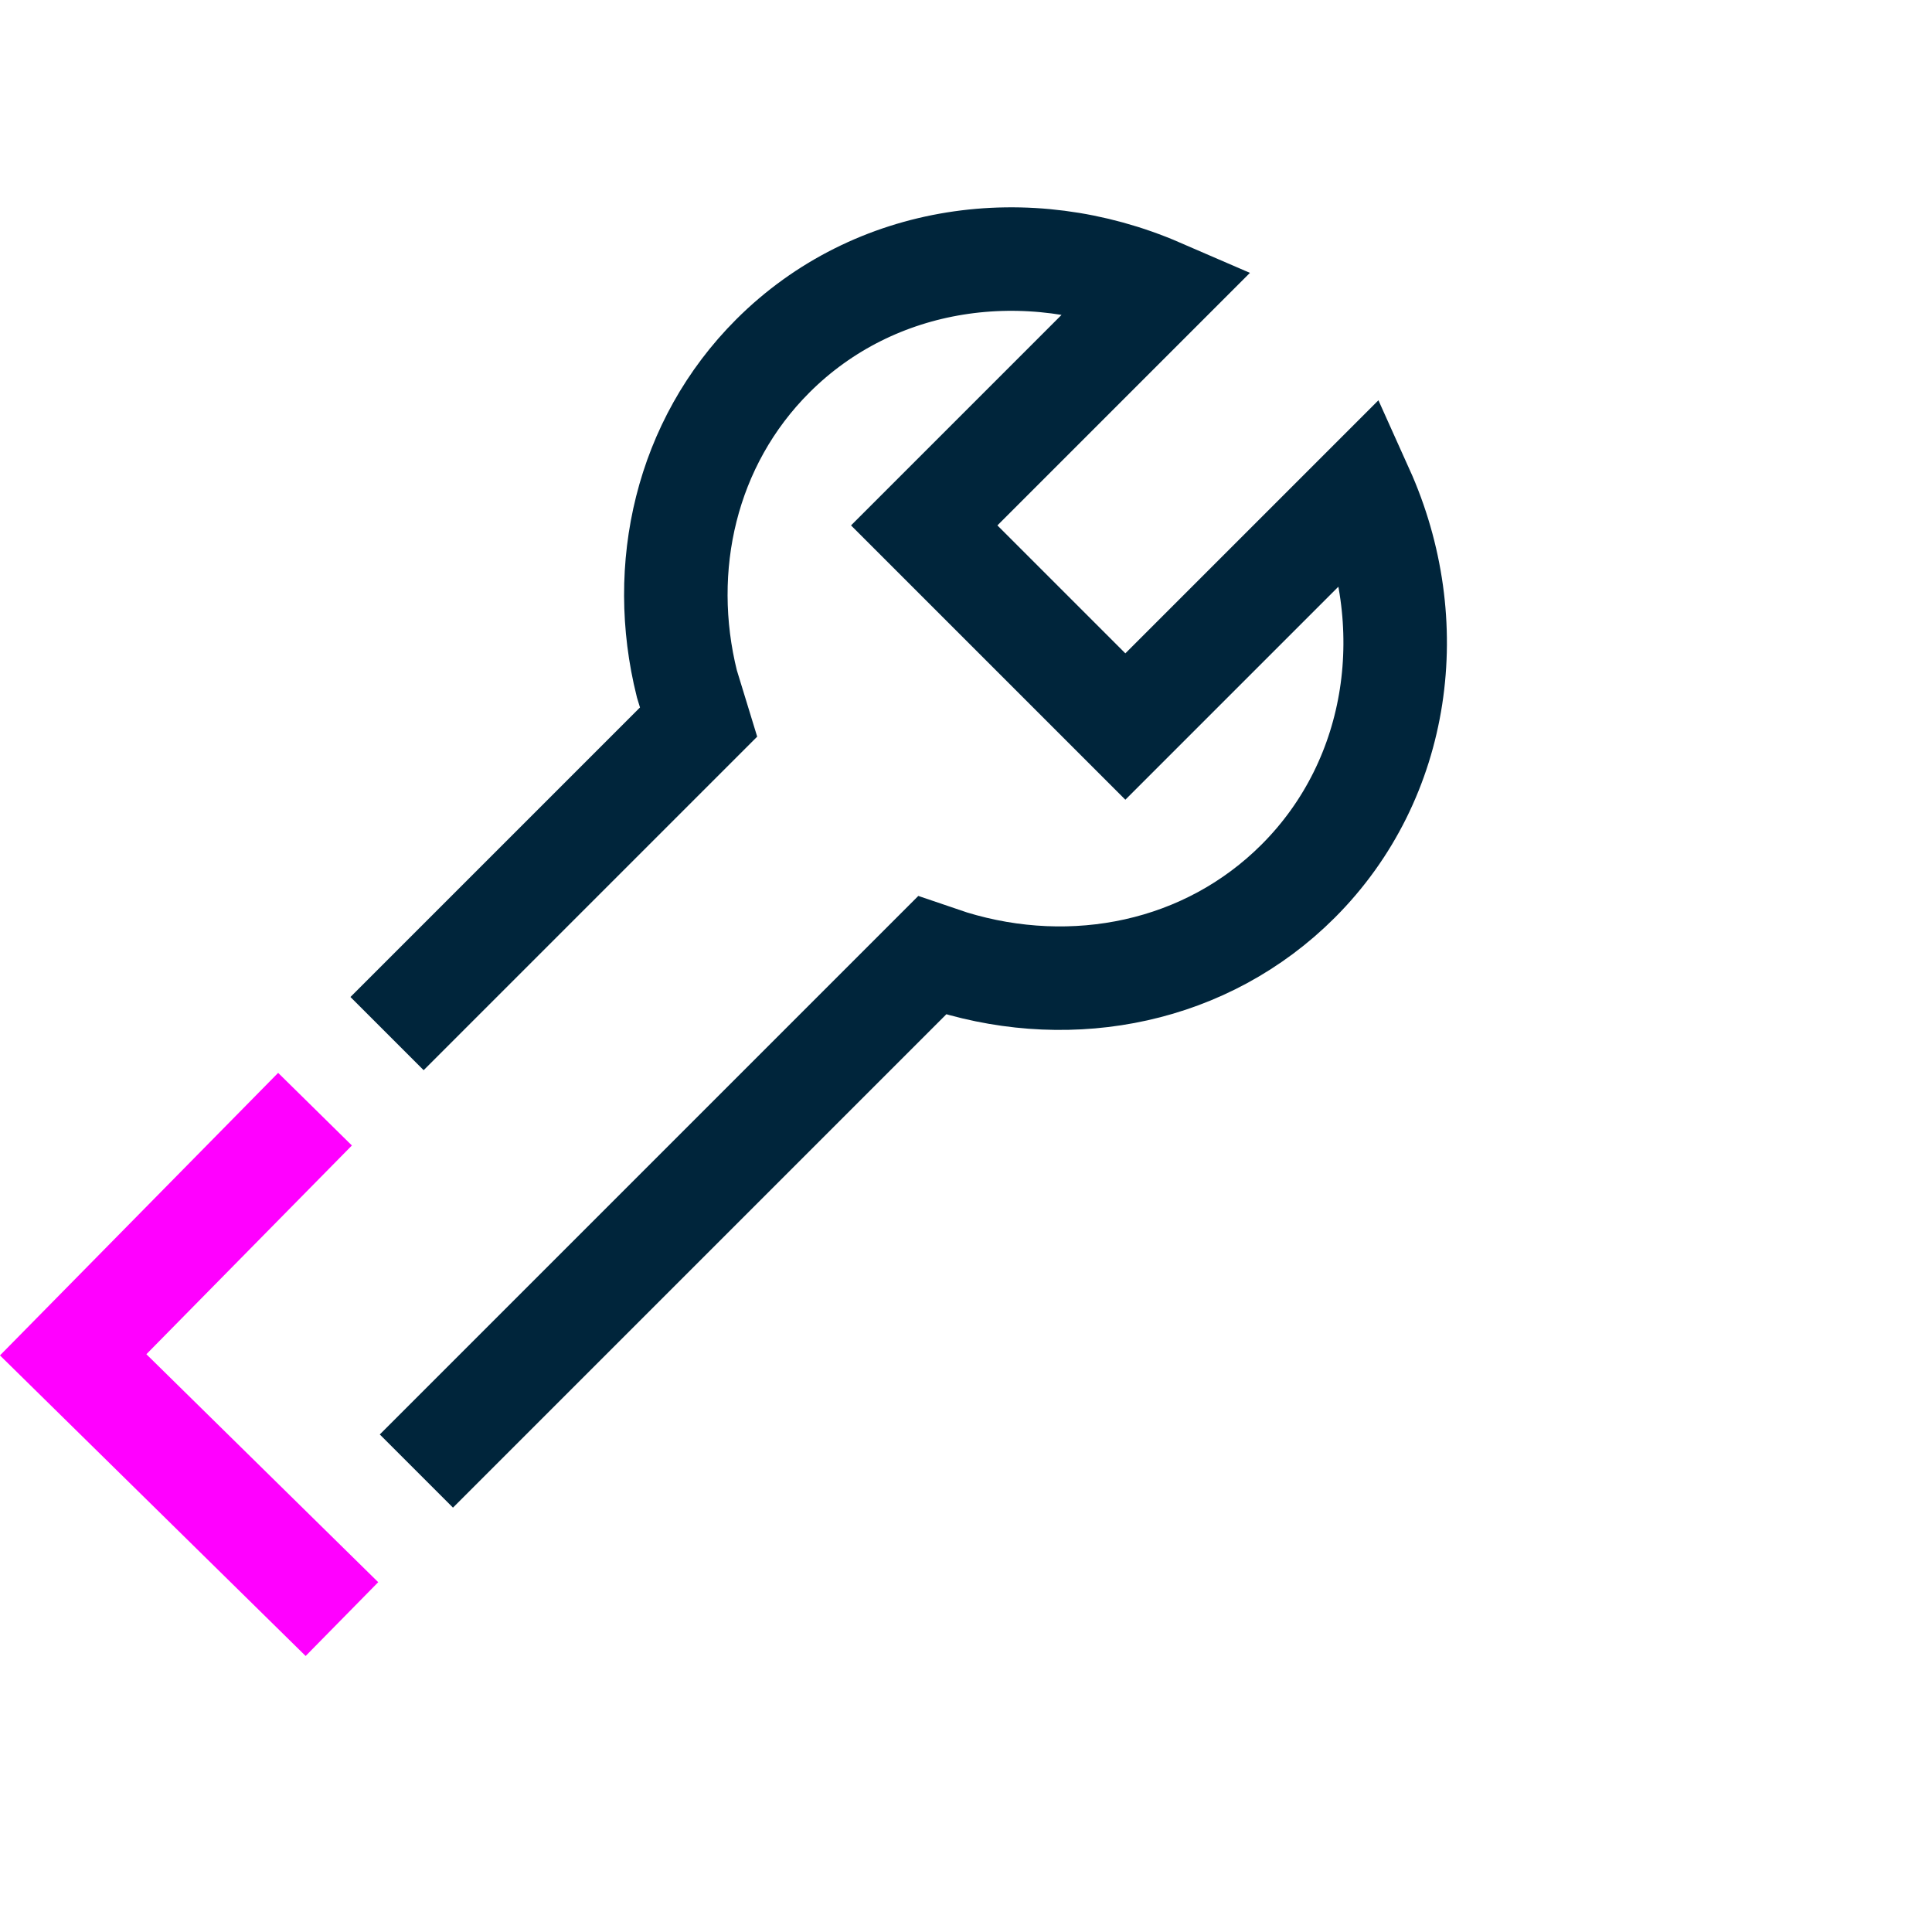 <svg width="56" height="56" viewBox="0 0 56 56" fill="none" xmlns="http://www.w3.org/2000/svg">
<g clip-path="url(#clip0_2652_15762)">
<path d="M12.069 42.639L27.019 27.689L27.579 27.879C31.109 28.959 34.969 28.199 37.629 25.539C40.609 22.559 41.209 18.039 39.479 14.199L32.619 21.059L32.149 20.589L26.789 15.229L33.609 8.409C29.799 6.759 25.349 7.369 22.399 10.319C19.879 12.839 19.069 16.449 19.909 19.819L20.249 20.929L11.219 29.959" stroke="#00253B" stroke-width="3" stroke-miterlimit="10"/>
<path d="M9.911 46.93L2.121 39.27L9.131 32.15" stroke="#FF00FF" stroke-width="3" stroke-miterlimit="10"/>
</g>
<defs>
<clipPath id="clip0_2652_15762">
<rect width="41.95" height="42" fill="white" transform="translate(0 6)"/>
</clipPath>
</defs>
</svg>
